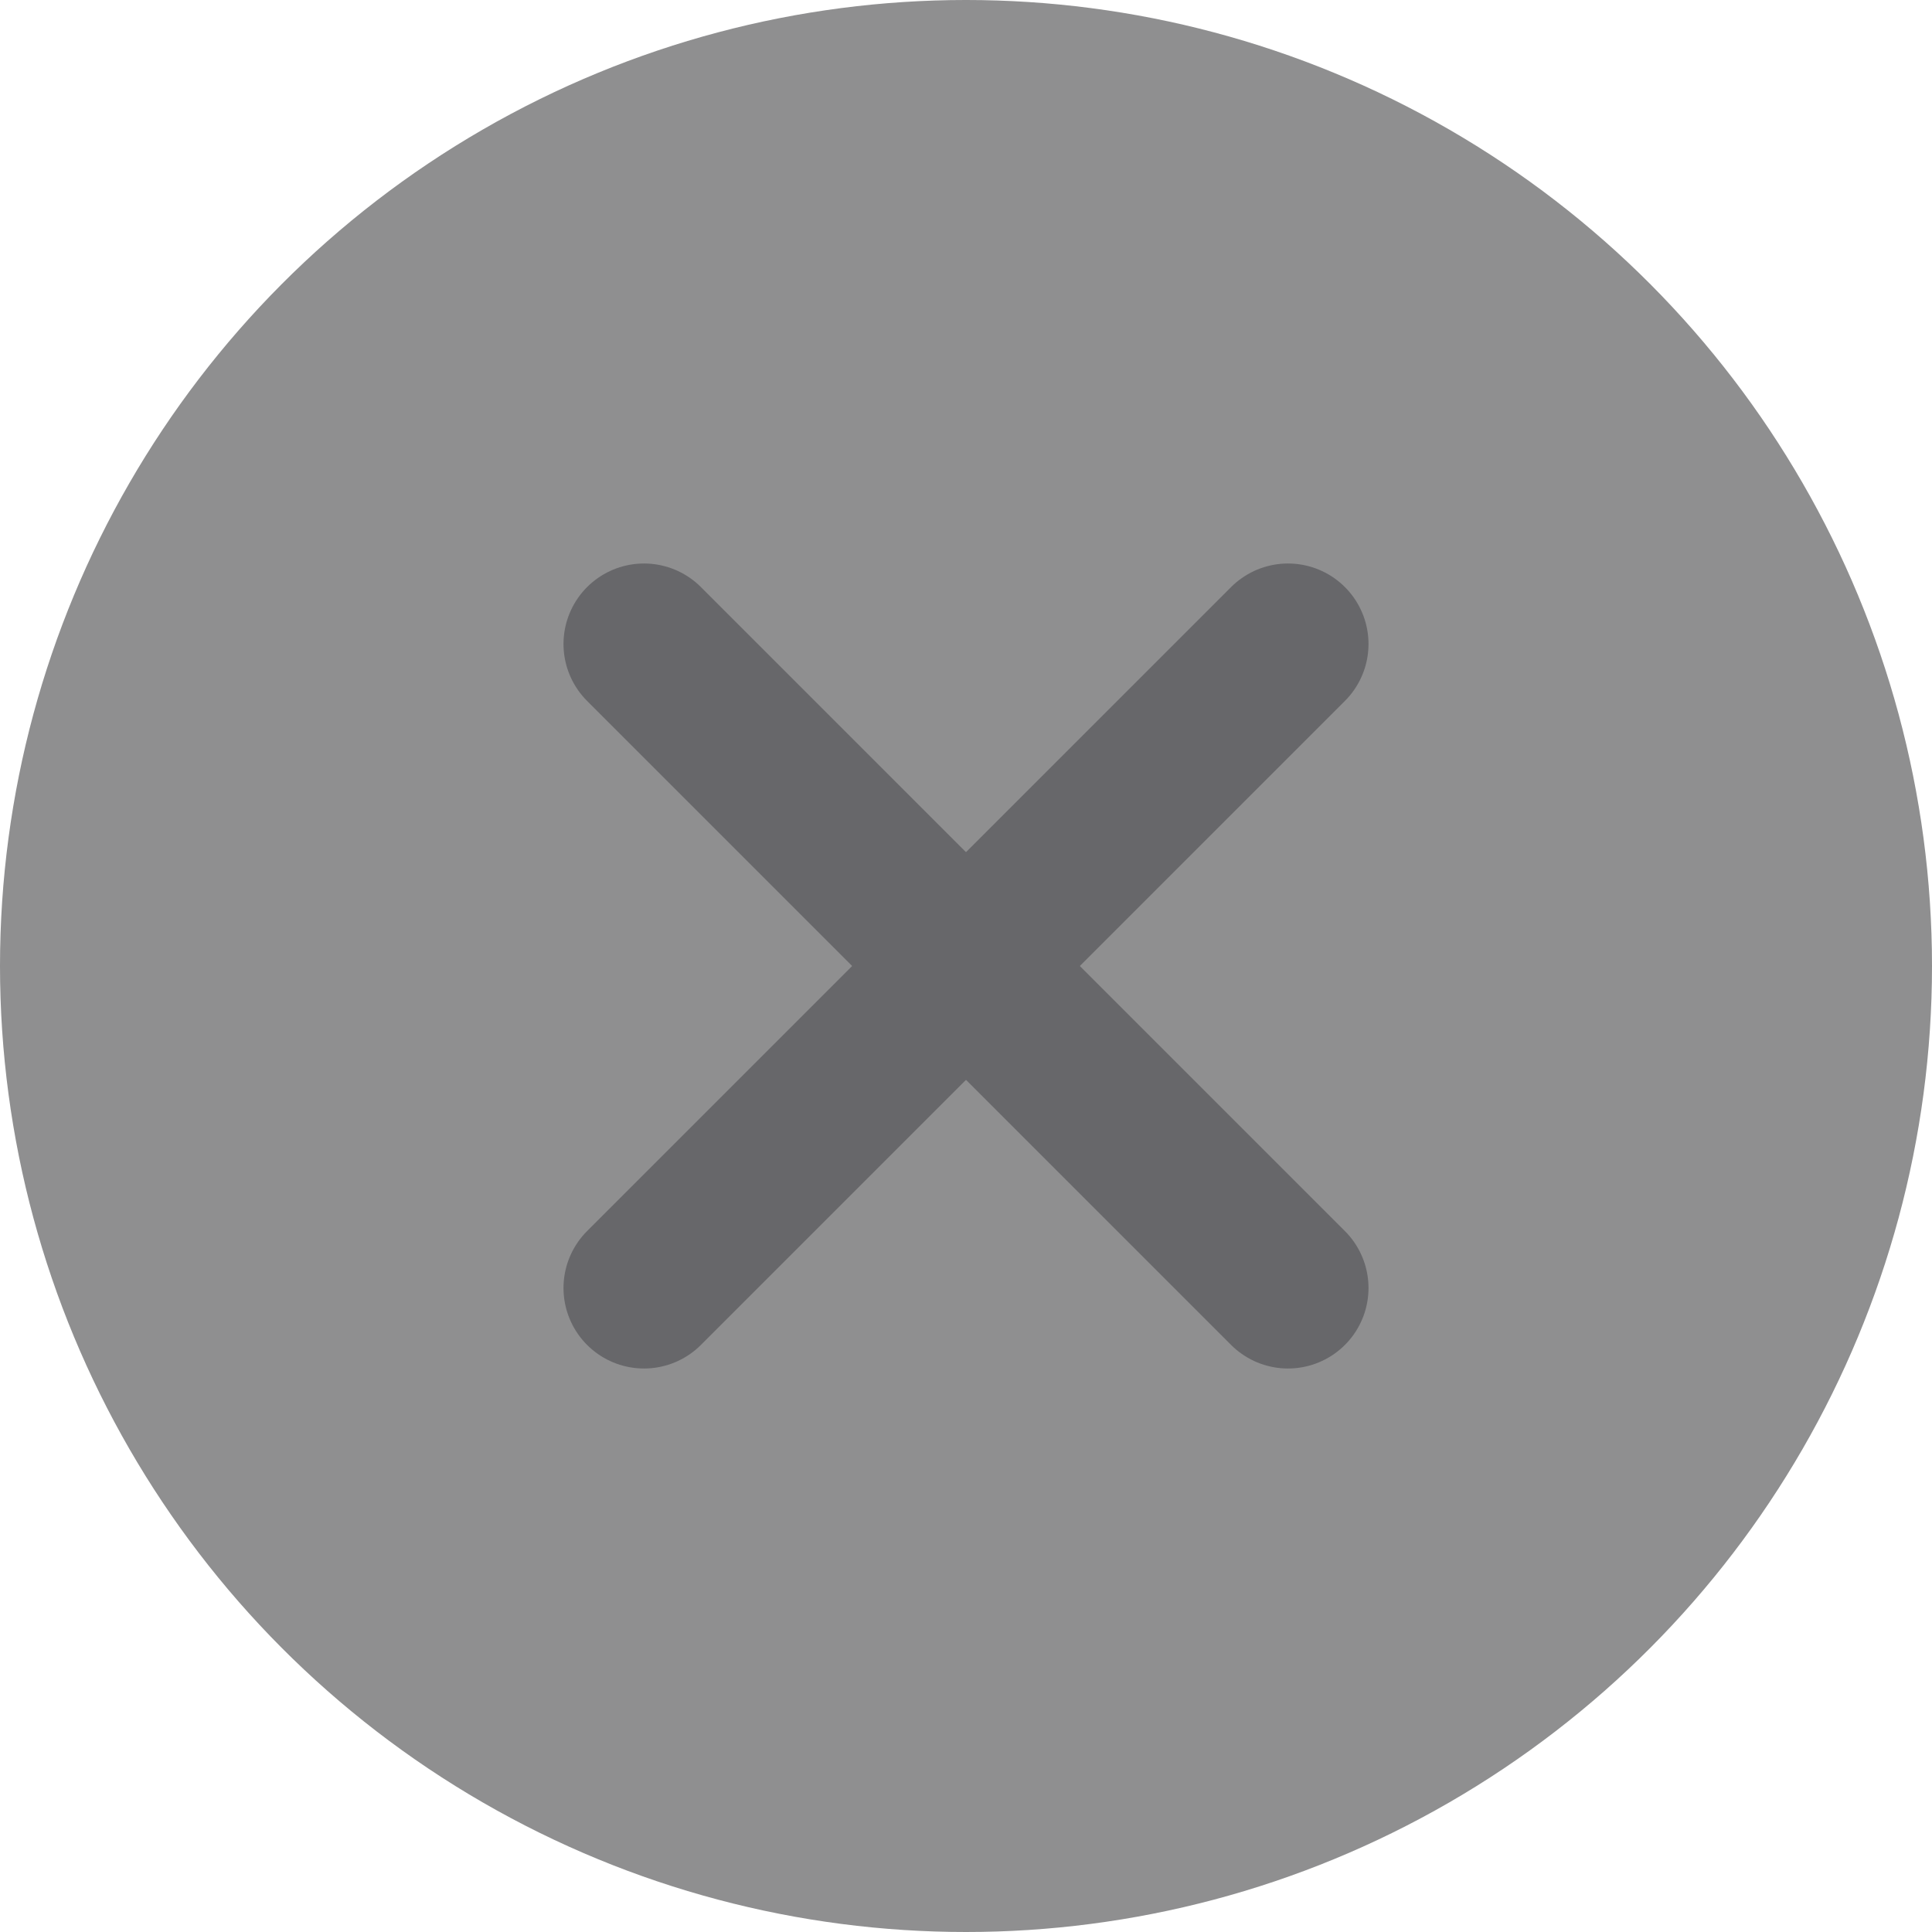 <svg width="24" height="24" viewBox="0 0 24 24" fill="none" xmlns="http://www.w3.org/2000/svg">
<circle cx="12" cy="12" r="12" fill="#8F8F90"/>
<path d="M16 8L8 16" stroke="#67676A" stroke-width="2" stroke-linecap="round" stroke-linejoin="round"/>
<path d="M8 8L16 16" stroke="#67676A" stroke-width="2" stroke-linecap="round" stroke-linejoin="round"/>
</svg>
